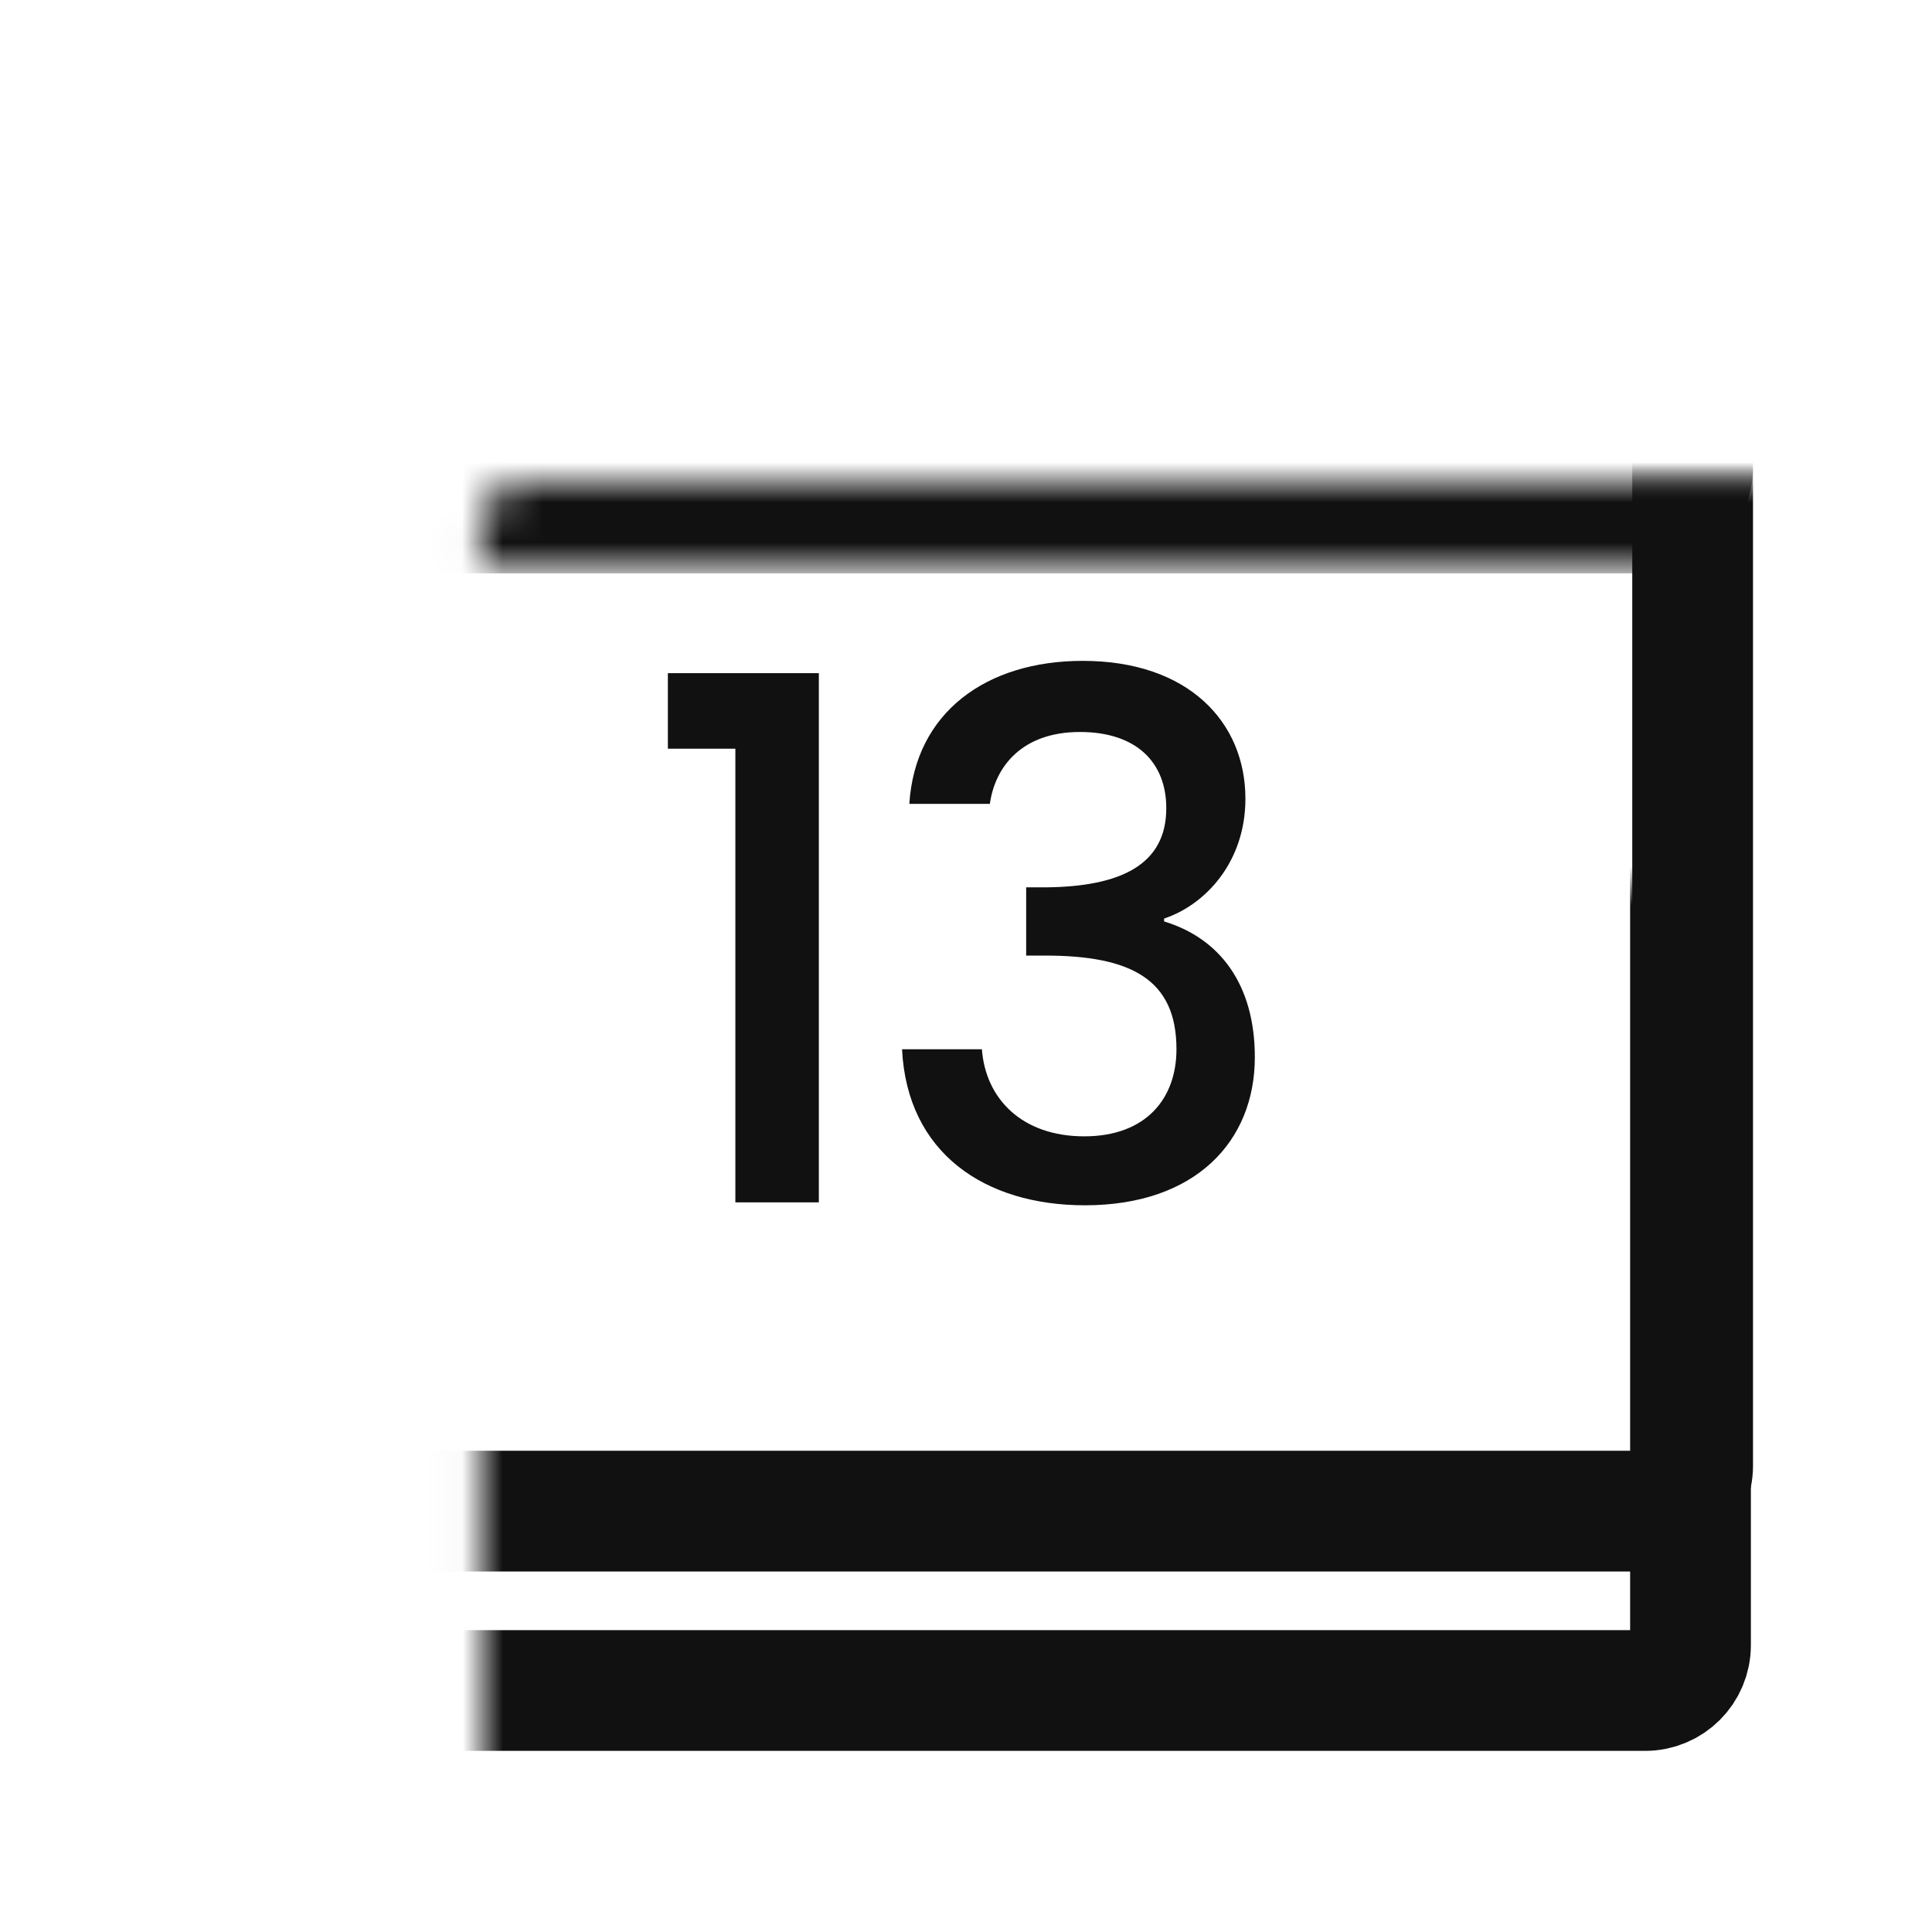 <svg width="48" height="48" viewBox="0 0 48 48" fill="none" xmlns="http://www.w3.org/2000/svg">
<mask id="path-3-inside-1_3574_165851" fill="white">
<rect x="6" y="11" width="36" height="31" rx="1.127"/>
</mask>
<rect x="6" y="11" width="36" height="31" rx="1.127" stroke="#111111" stroke-width="3" mask="url(#path-3-inside-1_3574_165851)"/>
<mask id="path-4-inside-2_3574_165851" fill="white">
<rect x="5.982" y="5.982" width="36.071" height="31.562" rx="1.127"/>
</mask>
<rect x="5.982" y="5.982" width="36.071" height="31.562" rx="1.127" stroke="#111111" stroke-width="3" mask="url(#path-4-inside-2_3574_165851)"/>
<mask id="path-5-inside-3_3574_165851" fill="white">
<rect x="5.982" y="5.982" width="36.071" height="6.763" rx="1.127"/>
</mask>
<rect x="5.982" y="5.982" width="36.071" height="6.763" rx="1.127" stroke="#111111" stroke-width="3" mask="url(#path-5-inside-3_3574_165851)"/>
<path d="M18.27 29.873V18.601H16.593V16.725H20.344V29.873H18.27ZM22.592 19.972C22.736 17.699 24.503 16.419 26.902 16.419C29.517 16.419 30.942 17.934 30.942 19.845C30.942 21.415 29.95 22.479 28.922 22.821V22.893C30.293 23.308 31.176 24.444 31.176 26.266C31.176 28.358 29.698 29.945 26.956 29.945C24.467 29.945 22.538 28.647 22.411 26.068H24.395C24.485 27.294 25.387 28.232 26.938 28.232C28.471 28.232 29.229 27.294 29.229 26.068C29.229 24.336 28.11 23.741 25.964 23.741H25.495V22.046H25.982C27.84 22.028 28.976 21.487 28.976 20.08C28.976 18.944 28.237 18.186 26.83 18.186C25.387 18.186 24.72 19.052 24.593 19.972H22.592Z" fill="#111111"/>
</svg>
